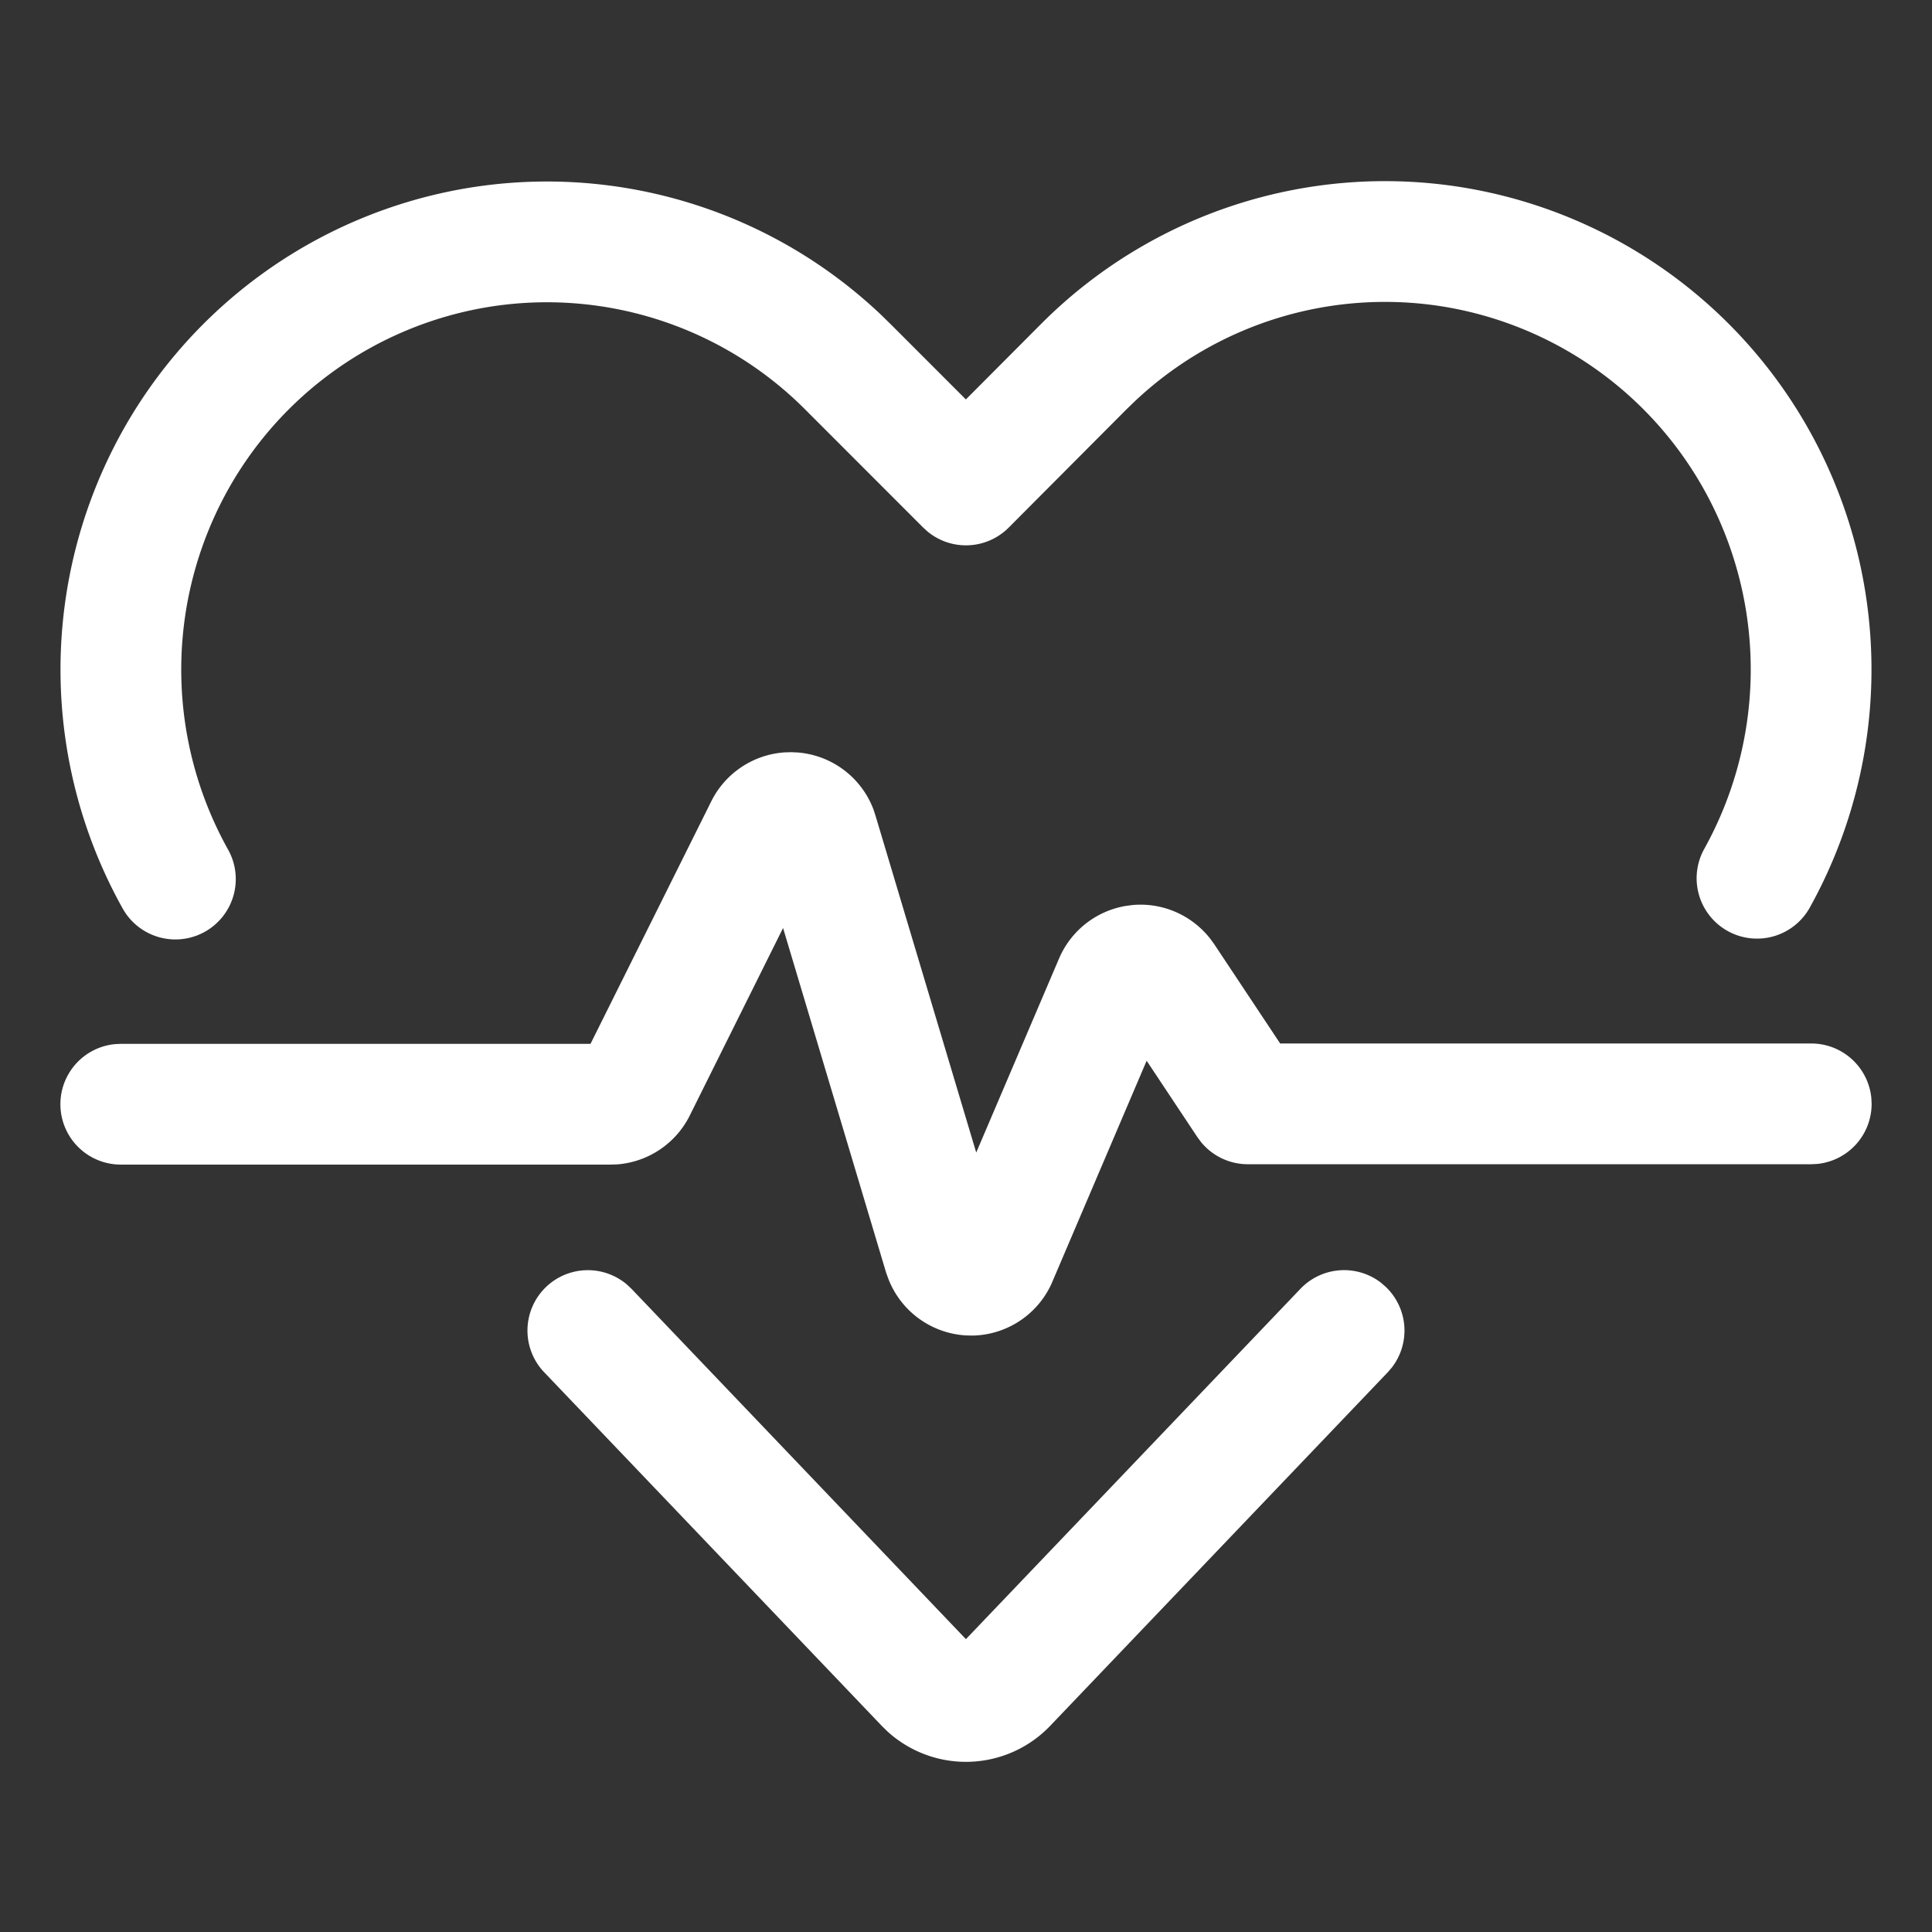 <svg width="48" height="48" viewBox="0 0 48 48" xmlns="http://www.w3.org/2000/svg">
    <rect x="0" y="0" width="48" height="48" fill="#333333" stroke="none"/>
    <g fill="none" fill-rule="evenodd">
        <path d="M0 0h48v48H0z"/>
        <path d="m15.576 31.914.112.105 8.31 8.705 8.31-8.703a1.5 1.5 0 0 1 2.005-.15l.116.101a1.5 1.5 0 0 1 .15 2.005l-.1.116-8.385 8.782a2.895 2.895 0 0 1-4.049.139l-.14-.138-8.387-8.785a1.5 1.5 0 0 1 2.058-2.177zm4.084-13.226.17.008a2.2 2.2 0 0 1 1.871 1.414l.052.159 2.501 8.366 2.06-4.826a2.202 2.202 0 0 1 1.647-1.3l.17-.023c.746-.07 1.471.245 1.934.832l.102.14 1.638 2.467H45a1.5 1.5 0 0 1 1.493 1.356l.007.144a1.5 1.5 0 0 1-1.356 1.493l-.144.007H31a1.5 1.5 0 0 1-1.16-.55l-.089-.12-1.263-1.901-2.361 5.534a2.202 2.202 0 0 1-1.962 1.294l-.17-.004a2.206 2.206 0 0 1-1.918-1.39l-.06-.164-2.562-8.568-2.32 4.663a2.202 2.202 0 0 1-1.803 1.21l-.166.005H3a1.5 1.5 0 0 1-.144-2.993L3 25.934h11.671l2.987-5.998a2.202 2.202 0 0 1 1.833-1.243l.169-.005zM36.346 4.657a12.093 12.093 0 0 1 8.877 6.552 12.184 12.184 0 0 1-.253 11.328 1.5 1.5 0 1 1-2.624-1.454 9.184 9.184 0 0 0 .191-8.538 9.093 9.093 0 0 0-6.673-4.927 9.06 9.06 0 0 0-7.654 2.337l-.225.217-2.923 2.935a1.5 1.5 0 0 1-2.01.105l-.114-.103-2.925-2.927a9.062 9.062 0 0 0-7.879-2.555 9.092 9.092 0 0 0-6.673 4.927 9.175 9.175 0 0 0 .196 8.537 1.5 1.5 0 1 1-2.622 1.457 12.175 12.175 0 0 1-.26-11.33 12.093 12.093 0 0 1 8.877-6.552 12.06 12.06 0 0 1 10.232 3.15l.253.247 1.86 1.861 1.862-1.869a12.062 12.062 0 0 1 10.487-3.398z" fill="#FFF" fill-rule="nonzero"/>
    </g>
</svg>